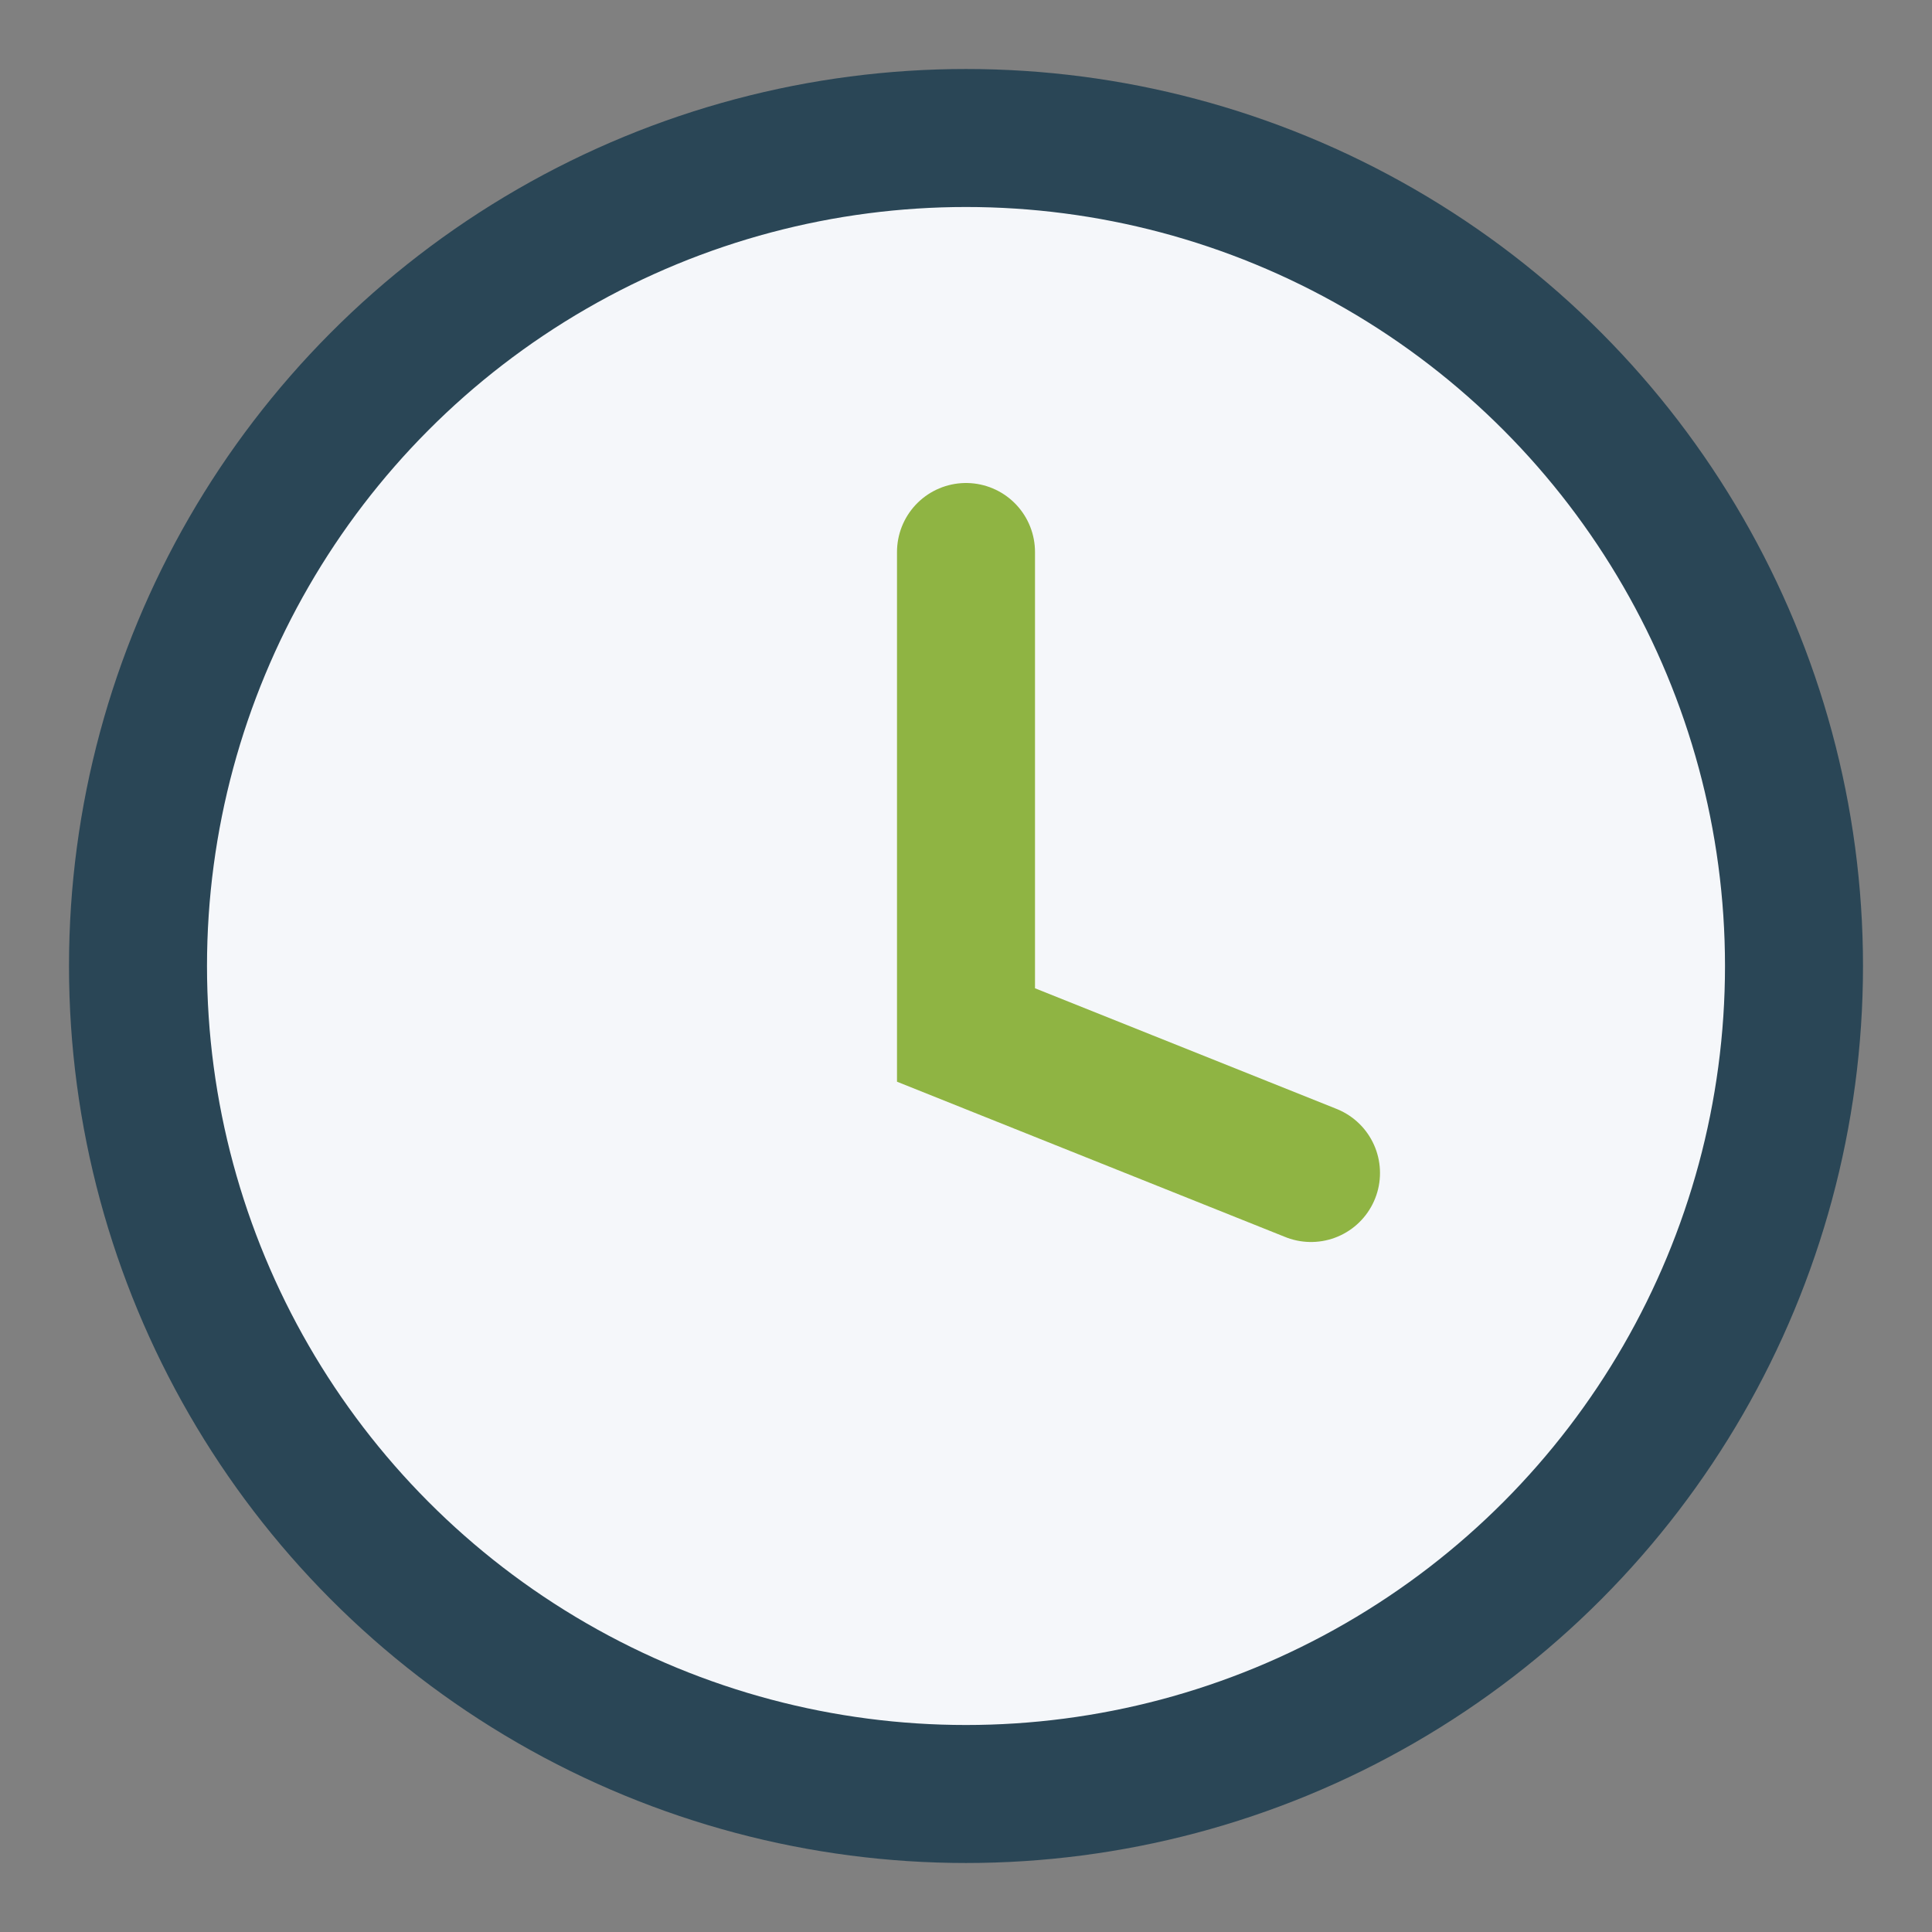 <?xml version="1.0" encoding="UTF-8"?>
<svg xmlns="http://www.w3.org/2000/svg" width="28" height="28" viewBox="0 0 28 28"><rect x="0" y="0" width="28" height="28" fill="#808080" stroke="none"/><circle cx="14" cy="14" r="12" fill="#F5F7FA" stroke="#2A4656" stroke-width="2"/><path d="M14 8v7l5 2" fill="none" stroke="#8FB443" stroke-width="2" stroke-linecap="round"/></svg>